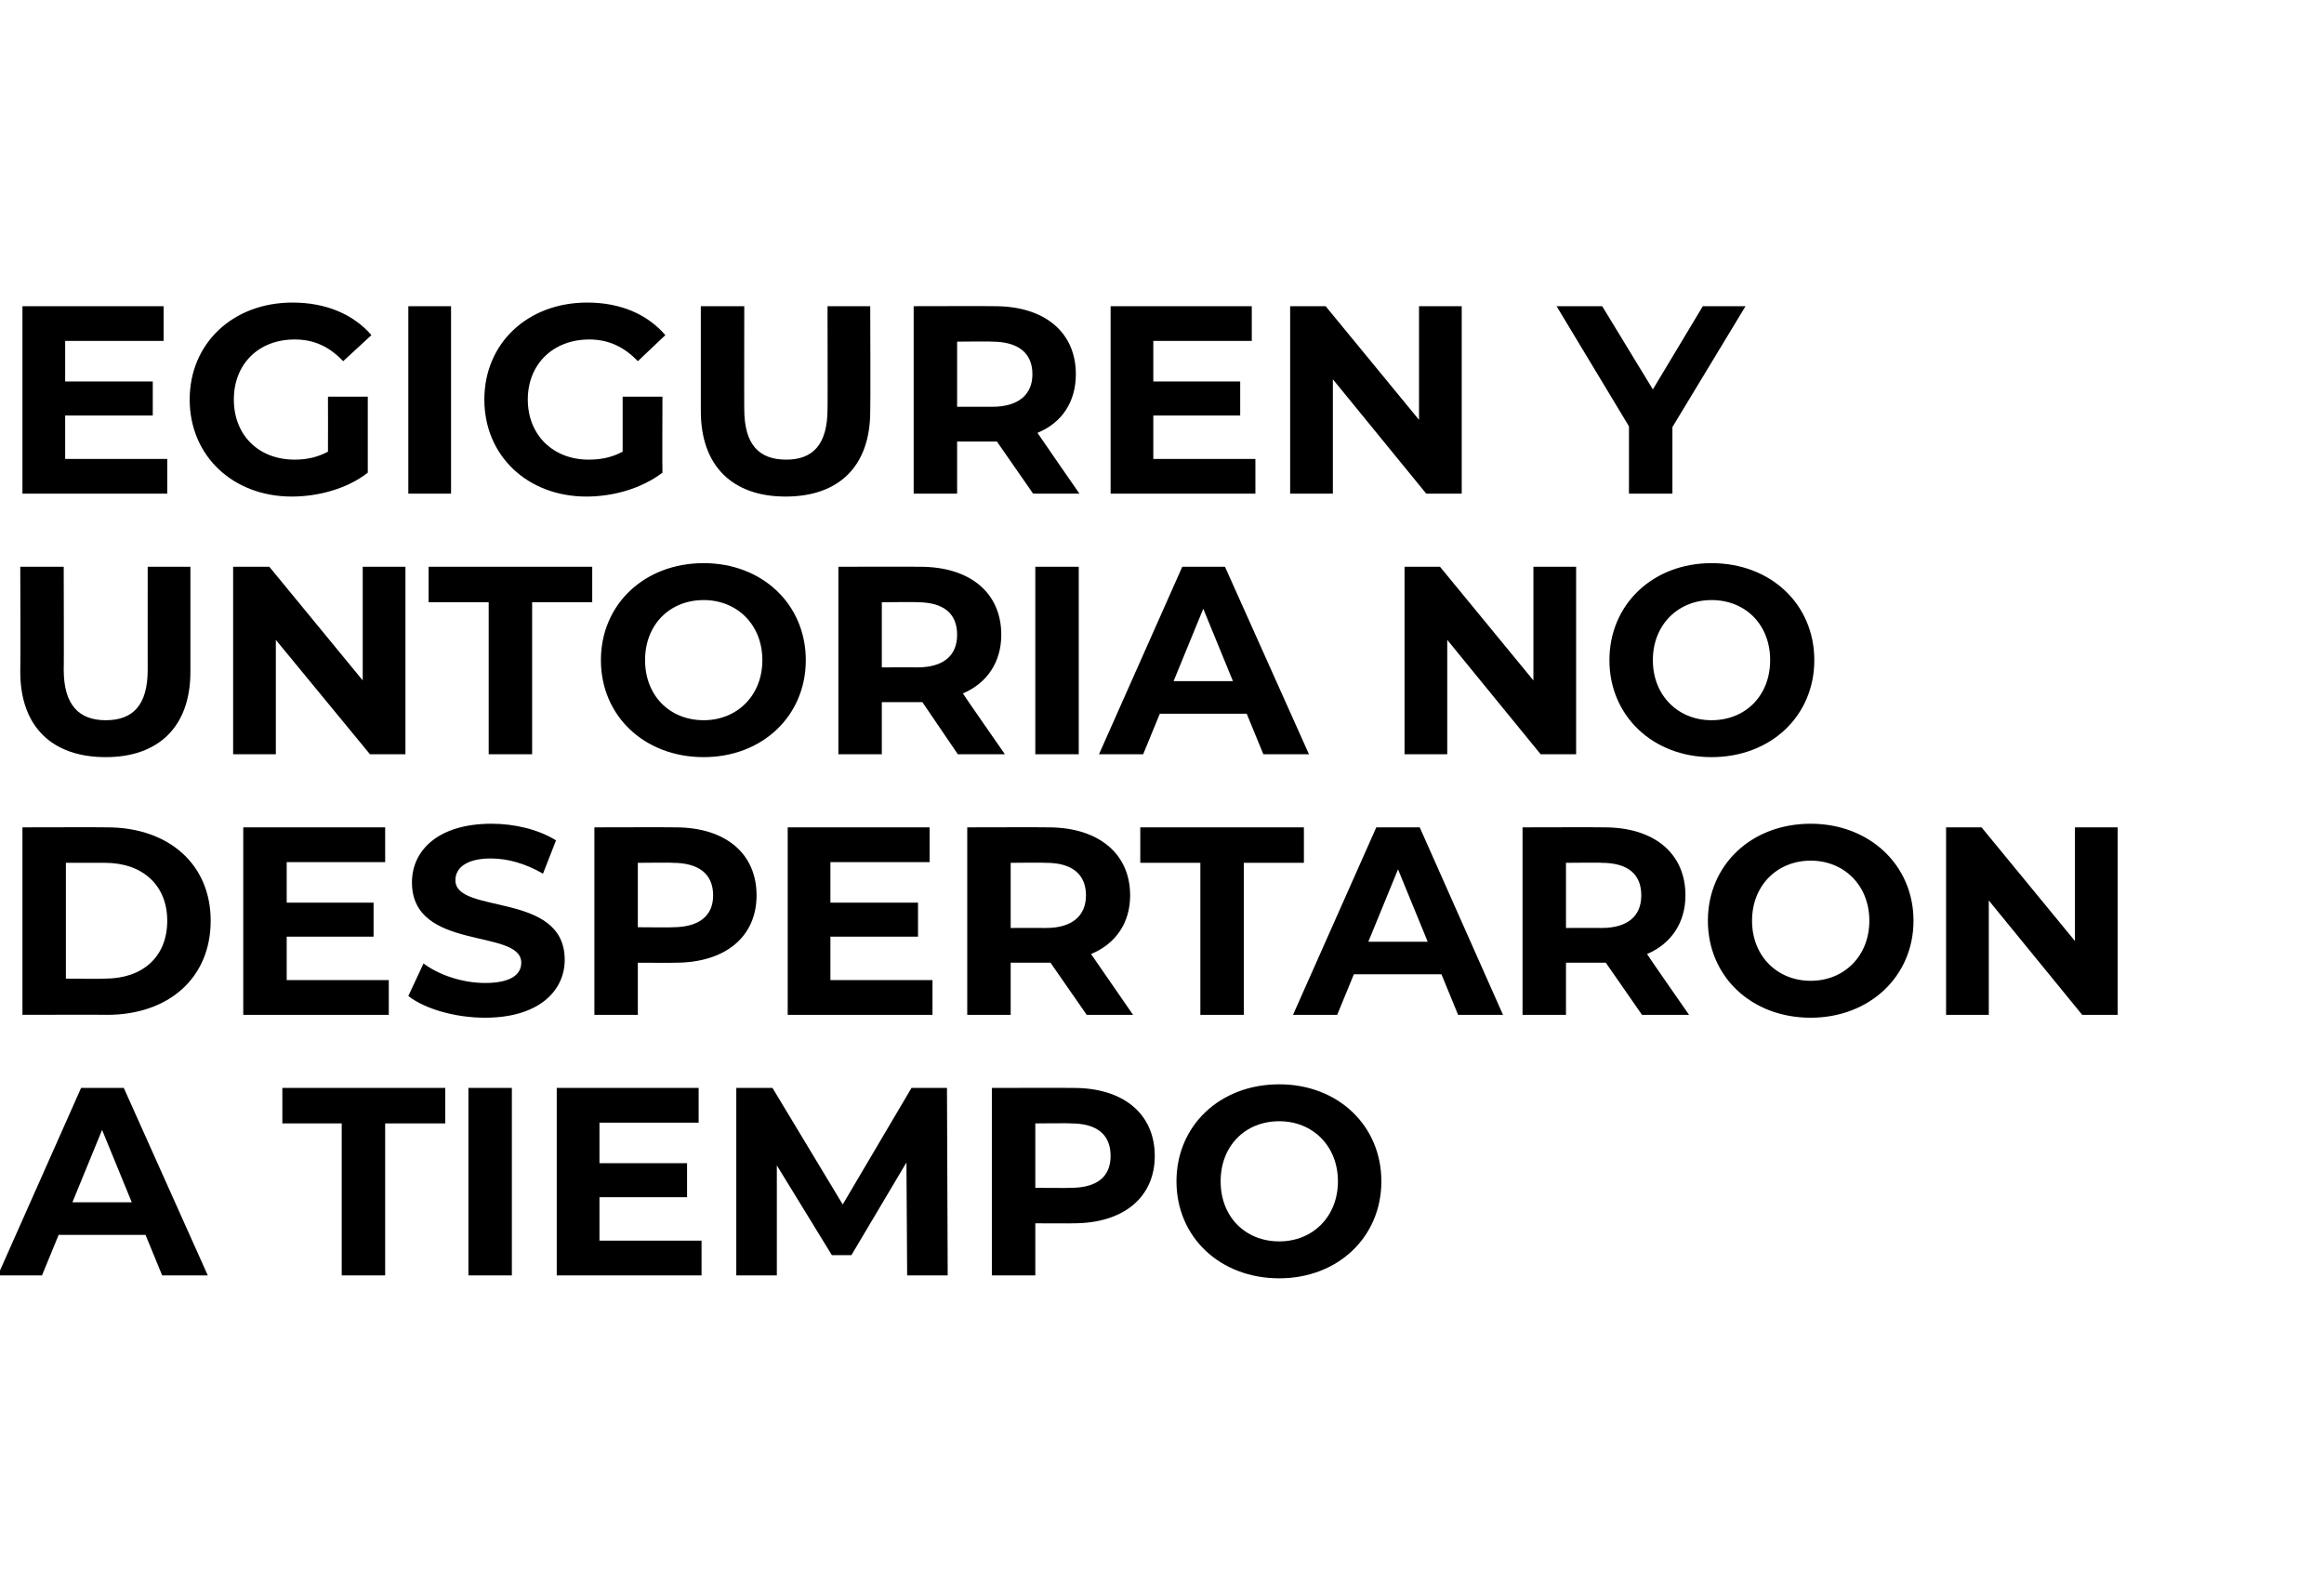 <?xml version="1.0" standalone="no"?><!DOCTYPE svg PUBLIC "-//W3C//DTD SVG 1.1//EN" "http://www.w3.org/Graphics/SVG/1.1/DTD/svg11.dtd"><svg xmlns="http://www.w3.org/2000/svg" version="1.1" width="321px" height="218.3px" viewBox="0 -1 321 218.3" style="top:-1px"><desc>Egiguren y Untoria no despertaron a tiempo</desc><defs/><g id="Polygon38011"><path d="m20.1 169.6l-12 0l-2.3 5.6l-6.1 0l11.5-25.9l5.9 0l11.6 25.9l-6.3 0l-2.3-5.6zm-1.9-4.5l-4.1-10l-4.1 10l8.2 0zm29-10.9l-8.2 0l0-4.9l22.5 0l0 4.9l-8.3 0l0 21l-6 0l0-21zm17.5-4.9l6 0l0 25.9l-6 0l0-25.9zm32.2 21.1l0 4.8l-20 0l0-25.9l19.6 0l0 4.8l-13.7 0l0 5.6l12.1 0l0 4.7l-12.1 0l0 6l14.1 0zm28.4 4.8l-.1-15.6l-7.6 12.8l-2.7 0l-7.6-12.4l0 15.2l-5.6 0l0-25.9l5 0l9.7 16.1l9.5-16.1l4.9 0l.1 25.9l-5.6 0zm34.2-16.5c0 5.7-4.3 9.3-11.2 9.3c-.04.03-5.3 0-5.3 0l0 7.2l-6 0l0-25.9c0 0 11.26-.03 11.3 0c6.9 0 11.2 3.6 11.2 9.4zm-6.1 0c0-2.9-1.8-4.5-5.5-4.5c.02-.05-4.9 0-4.9 0l0 8.9c0 0 4.92.04 4.9 0c3.7 0 5.5-1.6 5.5-4.4zm9.1 3.5c0-7.7 6-13.4 14.2-13.4c8.1 0 14.1 5.7 14.1 13.4c0 7.7-6 13.4-14.1 13.4c-8.2 0-14.2-5.7-14.2-13.4zm22.3 0c0-4.9-3.5-8.3-8.1-8.3c-4.7 0-8.1 3.4-8.1 8.3c0 4.9 3.4 8.3 8.1 8.3c4.6 0 8.1-3.4 8.1-8.3z" stroke="none" fill="#000"/></g><g id="Polygon38010"><path d="m3.1 113.3c0 0 11.74-.03 11.7 0c8.5 0 14.3 5.1 14.3 12.9c0 7.9-5.8 13-14.3 13c.04-.03-11.7 0-11.7 0l0-25.9zm11.4 20.9c5.2 0 8.6-3 8.6-8c0-4.9-3.4-8-8.6-8c.04-.01-5.4 0-5.4 0l0 16c0 0 5.44.05 5.4 0zm39.2.2l0 4.8l-20.1 0l0-25.9l19.6 0l0 4.8l-13.6 0l0 5.6l12 0l0 4.7l-12 0l0 6l14.1 0zm2.7 2.2c0 0 2.1-4.5 2.1-4.5c2.1 1.6 5.4 2.7 8.5 2.7c3.6 0 5-1.2 5-2.8c0-4.8-15.1-1.5-15.1-11.1c0-4.4 3.6-8.1 11-8.1c3.2 0 6.5.8 8.9 2.3c0 0-1.8 4.6-1.8 4.6c-2.4-1.4-4.9-2.1-7.2-2.1c-3.5 0-4.9 1.4-4.9 3c0 4.8 15.1 1.5 15.1 11c0 4.3-3.6 8-11 8c-4.1 0-8.3-1.2-10.6-3zm48.1-13.9c0 5.7-4.3 9.3-11.2 9.3c-.02.03-5.2 0-5.2 0l0 7.2l-6 0l0-25.9c0 0 11.18-.03 11.2 0c6.9 0 11.2 3.6 11.2 9.4zm-6 0c0-2.9-1.9-4.5-5.6-4.5c.04-.05-4.8 0-4.8 0l0 8.9c0 0 4.84.04 4.8 0c3.7 0 5.6-1.6 5.6-4.4zm30.3 11.7l0 4.8l-20 0l0-25.9l19.6 0l0 4.8l-13.7 0l0 5.6l12.1 0l0 4.7l-12.1 0l0 6l14.1 0zm21.3 4.8l-5-7.2l-.3 0l-5.2 0l0 7.2l-6 0l0-25.9c0 0 11.22-.03 11.2 0c6.9 0 11.3 3.6 11.3 9.4c0 3.8-2 6.7-5.4 8.1c.04.04 5.8 8.4 5.8 8.4l-6.4 0zm-5.6-21c-.02-.05-4.9 0-4.9 0l0 9c0 0 4.88-.02 4.9 0c3.6 0 5.5-1.7 5.5-4.5c0-2.9-1.9-4.5-5.5-4.5zm21.3 0l-8.3 0l0-4.9l22.6 0l0 4.9l-8.3 0l0 21l-6 0l0-21zm33.3 15.4l-12.1 0l-2.3 5.6l-6.1 0l11.5-25.9l6 0l11.5 25.9l-6.2 0l-2.3-5.6zm-1.9-4.5l-4.1-10l-4.1 10l8.2 0zm29.6 10.1l-5-7.2l-.2 0l-5.3 0l0 7.2l-6 0l0-25.9c0 0 11.25-.03 11.3 0c6.9 0 11.2 3.6 11.2 9.4c0 3.8-2 6.7-5.3 8.1c-.03.04 5.8 8.4 5.8 8.4l-6.5 0zm-5.6-21c.02-.05-4.9 0-4.9 0l0 9c0 0 4.92-.02 4.9 0c3.7 0 5.5-1.7 5.5-4.5c0-2.9-1.8-4.5-5.5-4.5zm14.7 8c0-7.7 6-13.4 14.2-13.4c8.1 0 14.2 5.7 14.2 13.4c0 7.7-6.1 13.4-14.2 13.4c-8.2 0-14.2-5.7-14.2-13.4zm22.3 0c0-4.9-3.5-8.3-8.1-8.3c-4.6 0-8.1 3.4-8.1 8.3c0 4.9 3.5 8.3 8.1 8.3c4.6 0 8.1-3.4 8.1-8.3zm34.3-12.9l0 25.9l-4.9 0l-12.9-15.8l0 15.8l-5.9 0l0-25.9l4.9 0l12.9 15.7l0-15.7l5.9 0z" stroke="none" fill="#000"/></g><g id="Polygon38009"><path d="m2.8 91.8c.05-.03 0-14.5 0-14.5l6 0c0 0 .04 14.25 0 14.2c0 5 2.2 7 5.8 7c3.7 0 5.8-2 5.8-7c-.01.05 0-14.2 0-14.2l5.9 0c0 0 .01 14.47 0 14.5c0 7.6-4.4 11.8-11.7 11.8c-7.4 0-11.8-4.2-11.8-11.8zm53.2-14.5l0 25.9l-4.9 0l-13-15.8l0 15.8l-5.9 0l0-25.9l5 0l12.9 15.7l0-15.7l5.9 0zm11.5 4.9l-8.3 0l0-4.9l22.6 0l0 4.9l-8.3 0l0 21l-6 0l0-21zm15.5 8c0-7.7 6-13.4 14.2-13.4c8.1 0 14.1 5.7 14.1 13.4c0 7.7-6 13.4-14.1 13.4c-8.2 0-14.2-5.7-14.2-13.4zm22.3 0c0-4.9-3.5-8.3-8.1-8.3c-4.7 0-8.1 3.4-8.1 8.3c0 4.9 3.4 8.3 8.1 8.3c4.6 0 8.1-3.4 8.1-8.3zm27 13l-4.9-7.2l-.3 0l-5.3 0l0 7.2l-6 0l0-25.9c0 0 11.26-.03 11.3 0c6.9 0 11.2 3.6 11.2 9.4c0 3.8-2 6.7-5.3 8.1c-.02.04 5.8 8.4 5.8 8.4l-6.5 0zm-5.6-21c.02-.05-4.9 0-4.9 0l0 9c0 0 4.92-.02 4.9 0c3.7 0 5.5-1.7 5.5-4.5c0-2.9-1.8-4.5-5.5-4.5zm16.3-4.9l6 0l0 25.9l-6 0l0-25.9zm29.2 20.3l-12 0l-2.3 5.6l-6.1 0l11.5-25.9l5.9 0l11.6 25.9l-6.3 0l-2.3-5.6zm-1.9-4.5l-4.1-10l-4.1 10l8.2 0zm47.4-15.8l0 25.9l-4.9 0l-12.9-15.8l0 15.8l-5.9 0l0-25.9l4.9 0l12.9 15.7l0-15.7l5.9 0zm4.6 12.9c0-7.7 6-13.4 14.1-13.4c8.2 0 14.2 5.7 14.2 13.4c0 7.7-6 13.4-14.2 13.4c-8.1 0-14.1-5.7-14.1-13.4zm22.2 0c0-4.9-3.4-8.3-8.1-8.3c-4.6 0-8.1 3.4-8.1 8.3c0 4.9 3.5 8.3 8.1 8.3c4.7 0 8.1-3.4 8.1-8.3z" stroke="none" fill="#000"/></g><g id="Polygon38008"><path d="m23.1 62.4l0 4.8l-20 0l0-25.9l19.5 0l0 4.8l-13.6 0l0 5.6l12.1 0l0 4.7l-12.1 0l0 6l14.1 0zm22.2-8.6l5.5 0c0 0 0 10.52 0 10.5c-2.8 2.2-6.8 3.3-10.5 3.3c-8.1 0-14.1-5.6-14.1-13.4c0-7.8 6-13.4 14.2-13.4c4.6 0 8.4 1.6 10.9 4.5c0 0-3.9 3.6-3.9 3.6c-1.9-2-4-3-6.7-3c-5 0-8.4 3.4-8.4 8.3c0 4.9 3.4 8.3 8.4 8.3c1.6 0 3.1-.3 4.6-1.1c.02-.01 0-7.6 0-7.6zm11.1-12.5l5.9 0l0 25.9l-5.9 0l0-25.9zm29.6 12.5l5.5 0c0 0-.04 10.52 0 10.5c-2.9 2.2-6.8 3.3-10.5 3.3c-8.1 0-14.1-5.6-14.1-13.4c0-7.8 6-13.4 14.2-13.4c4.6 0 8.3 1.6 10.8 4.5c0 0-3.8 3.6-3.8 3.6c-1.9-2-4.1-3-6.7-3c-5 0-8.5 3.4-8.5 8.3c0 4.9 3.5 8.3 8.4 8.3c1.7 0 3.2-.3 4.7-1.1c-.01-.01 0-7.6 0-7.6zm10.8 2c-.01-.03 0-14.5 0-14.5l6 0c0 0-.02 14.25 0 14.2c0 5 2.1 7 5.8 7c3.6 0 5.7-2 5.7-7c.03.05 0-14.2 0-14.2l5.9 0c0 0 .05 14.47 0 14.5c0 7.6-4.3 11.8-11.7 11.8c-7.3 0-11.7-4.2-11.7-11.8zm45.9 11.4l-5-7.2l-.3 0l-5.2 0l0 7.2l-6 0l0-25.9c0 0 11.18-.03 11.2 0c6.9 0 11.2 3.6 11.2 9.4c0 3.8-1.9 6.7-5.3 8.1c0 .04 5.8 8.4 5.8 8.4l-6.4 0zm-5.7-21c.05-.05-4.8 0-4.8 0l0 9c0 0 4.85-.02 4.8 0c3.7 0 5.6-1.7 5.6-4.5c0-2.9-1.9-4.5-5.6-4.5zm36.4 16.2l0 4.8l-20 0l0-25.9l19.5 0l0 4.8l-13.6 0l0 5.6l12 0l0 4.7l-12 0l0 6l14.1 0zm28.5-21.1l0 25.9l-4.9 0l-12.9-15.8l0 15.8l-5.9 0l0-25.9l4.9 0l12.9 15.7l0-15.7l5.9 0zm29.1 16.7l0 9.2l-6 0l0-9.3l-10-16.6l6.3 0l7 11.5l6.9-11.5l5.9 0l-10.1 16.7z" stroke="none" fill="#000"/></g></svg>